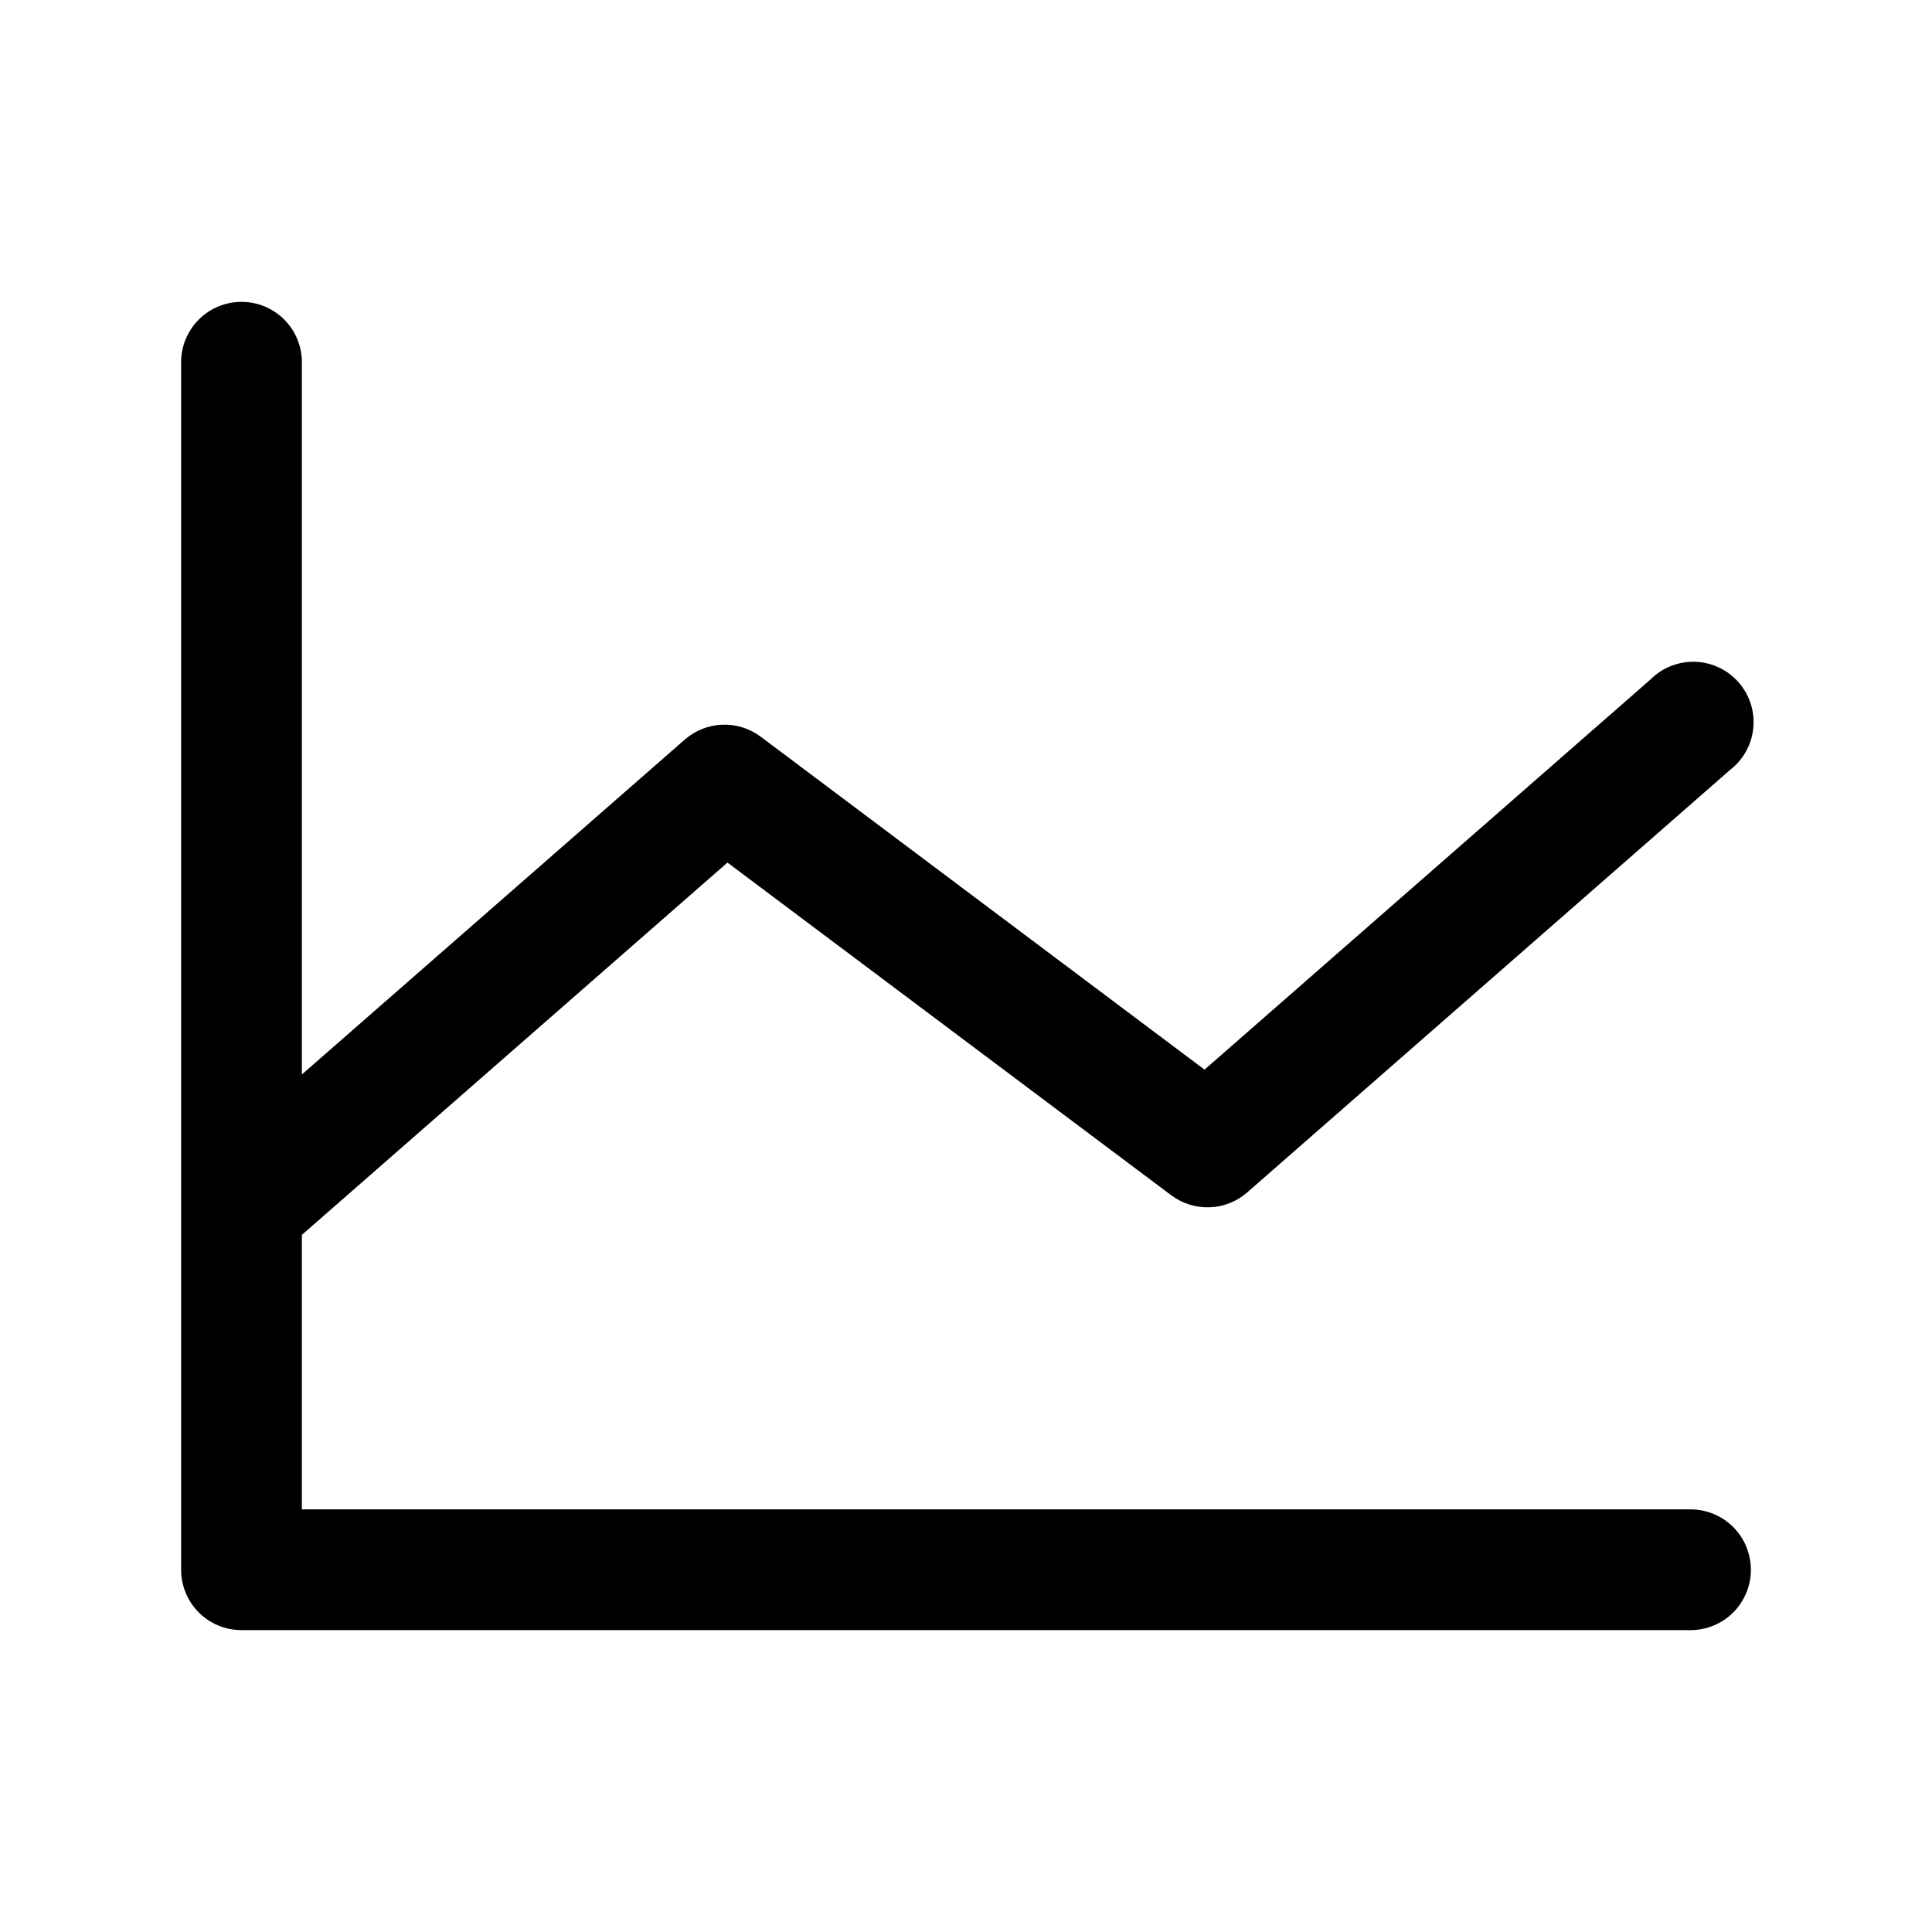<svg xmlns="http://www.w3.org/2000/svg" fill="none" viewBox="0 0 28 28" height="28" width="28">
<path fill="black" d="M25.375 22.75C25.375 22.982 25.283 23.205 25.119 23.369C24.955 23.533 24.732 23.625 24.5 23.625H3.5C3.268 23.625 3.045 23.533 2.881 23.369C2.717 23.205 2.625 22.982 2.625 22.75V5.25C2.625 5.018 2.717 4.795 2.881 4.631C3.045 4.467 3.268 4.375 3.5 4.375C3.732 4.375 3.955 4.467 4.119 4.631C4.283 4.795 4.375 5.018 4.375 5.25V15.572L9.924 10.719C10.075 10.587 10.266 10.51 10.467 10.503C10.668 10.495 10.864 10.557 11.025 10.677L17.457 15.502L23.924 9.844C24.008 9.76 24.109 9.694 24.221 9.651C24.332 9.607 24.451 9.587 24.57 9.591C24.689 9.595 24.806 9.624 24.914 9.675C25.022 9.726 25.118 9.799 25.197 9.888C25.275 9.978 25.335 10.083 25.372 10.196C25.408 10.31 25.422 10.429 25.41 10.548C25.399 10.667 25.364 10.782 25.306 10.887C25.249 10.991 25.171 11.083 25.076 11.156L18.076 17.281C17.925 17.413 17.734 17.49 17.533 17.497C17.332 17.505 17.136 17.443 16.975 17.323L10.543 12.501L4.375 17.897V21.875H24.5C24.732 21.875 24.955 21.967 25.119 22.131C25.283 22.295 25.375 22.518 25.375 22.75Z"></path>
</svg>
